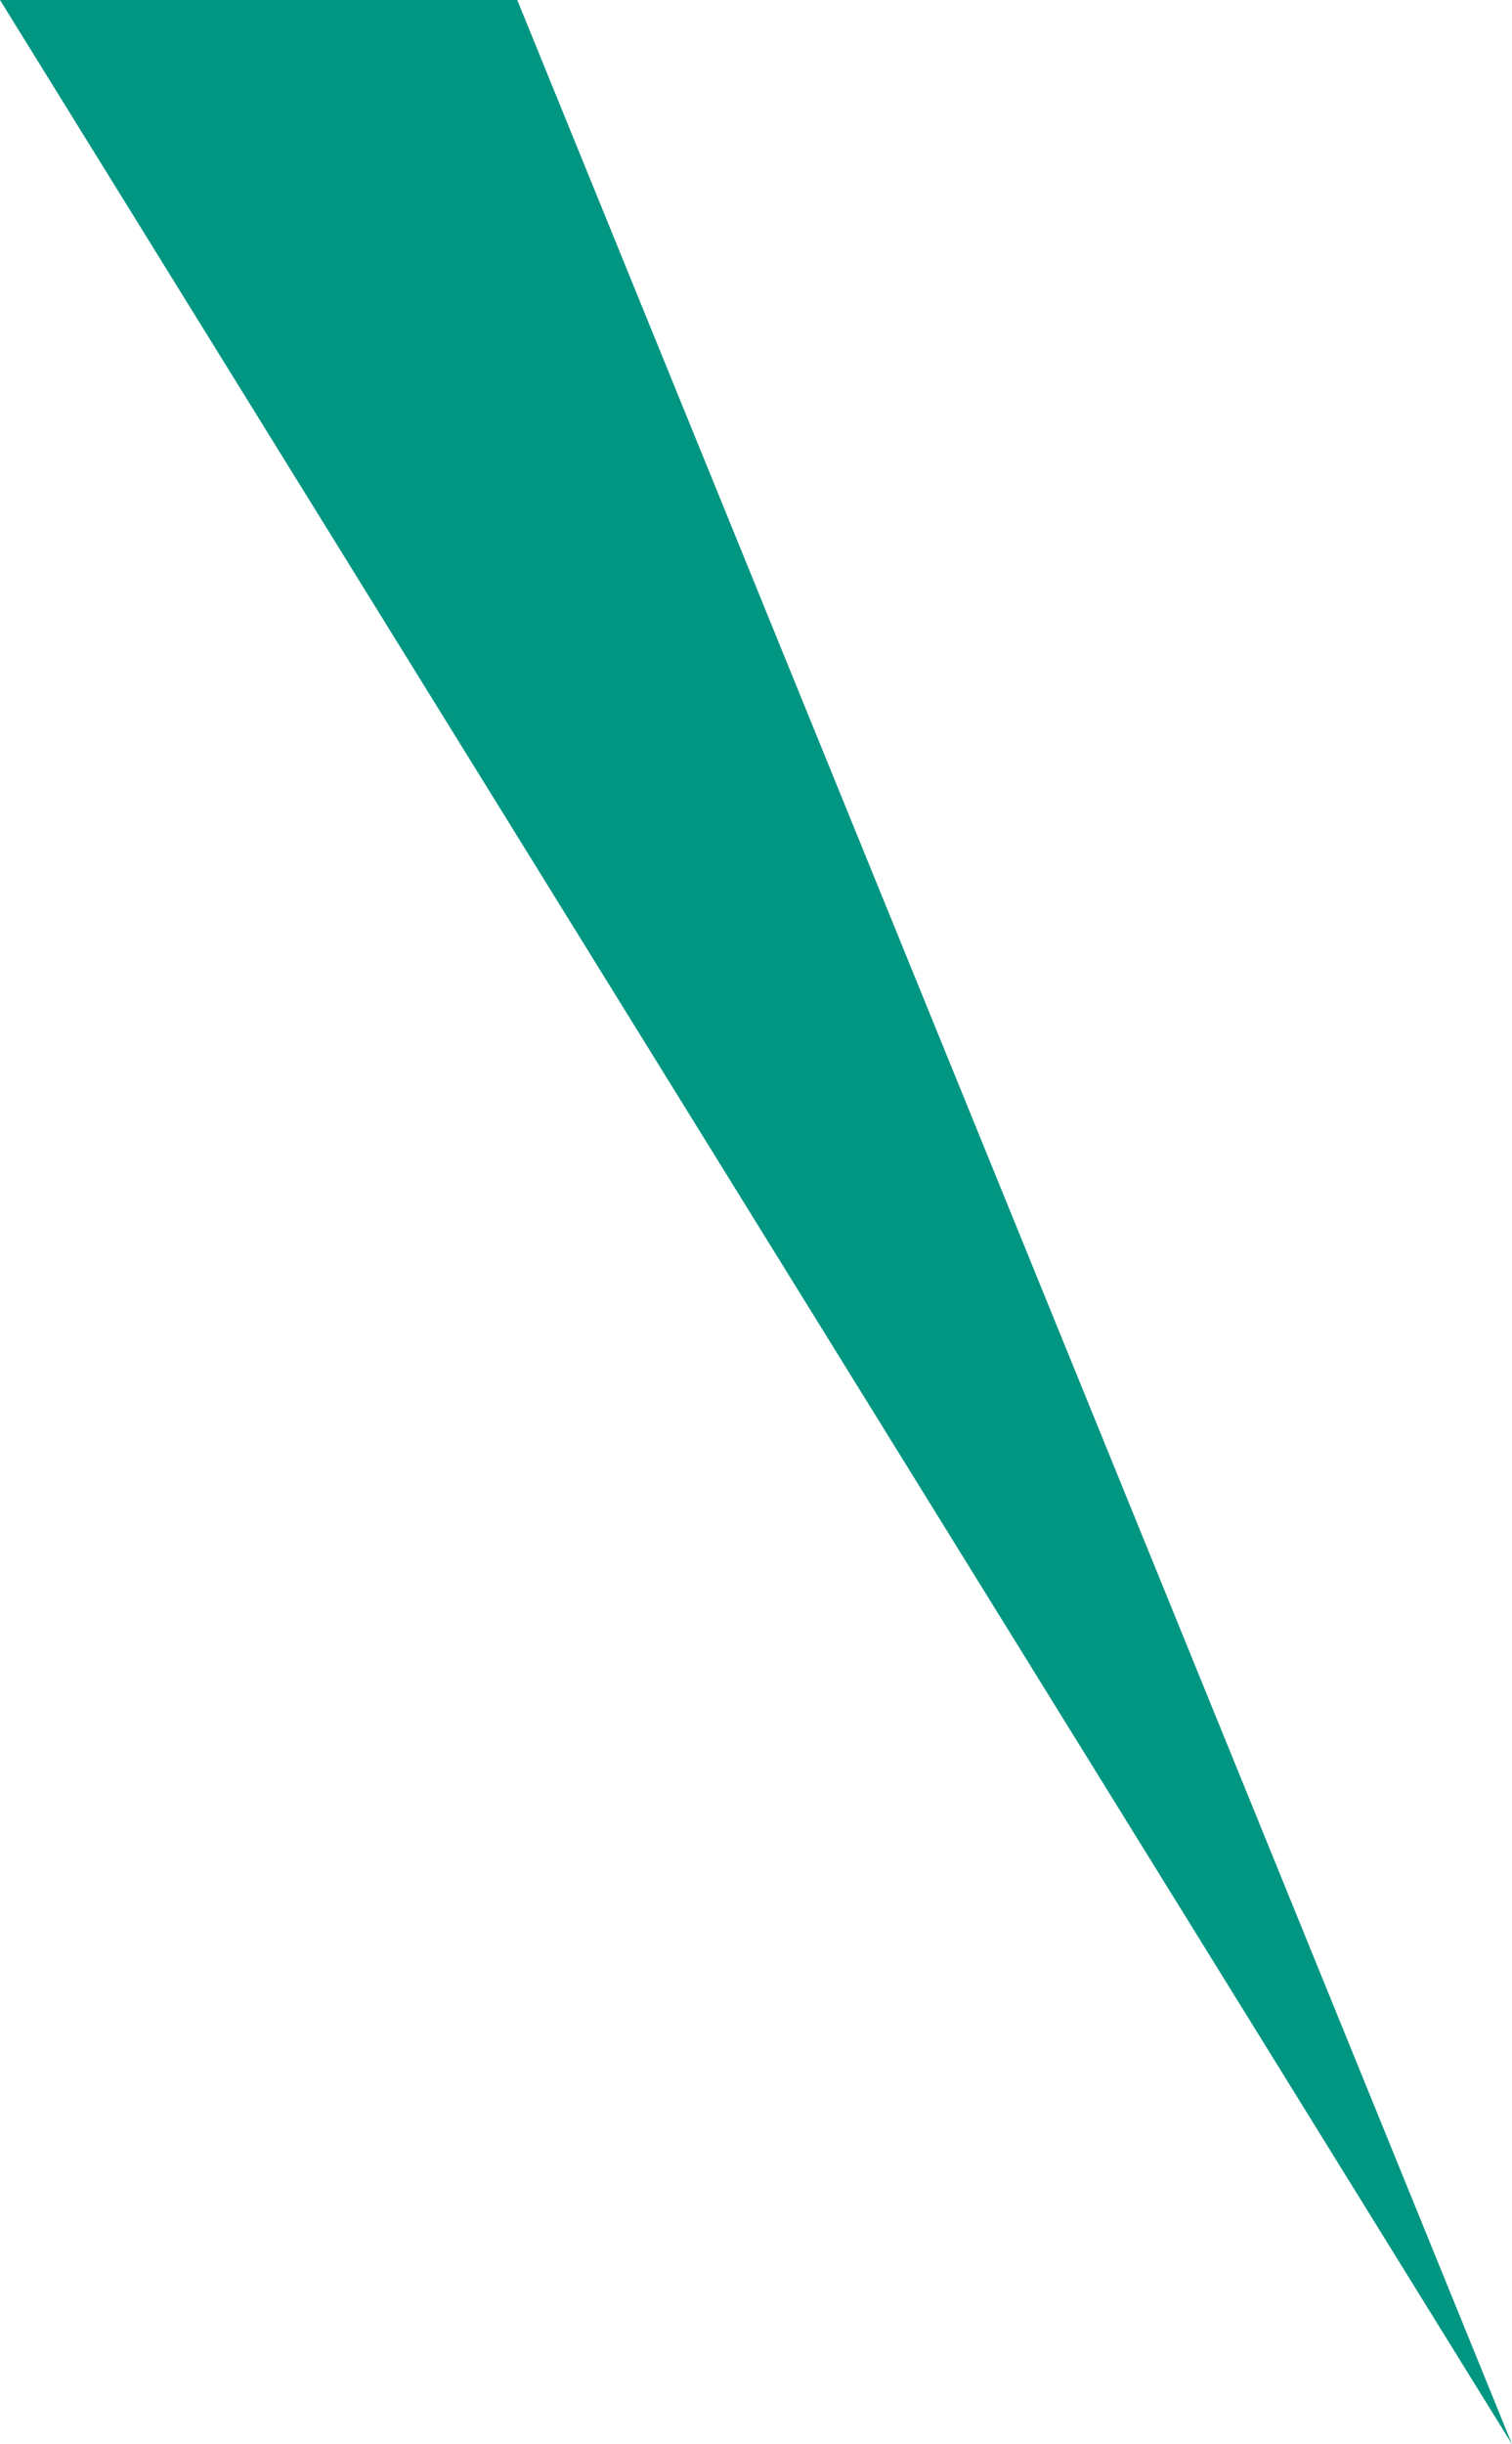 <?xml version="1.0" encoding="UTF-8"?> <svg xmlns="http://www.w3.org/2000/svg" id="_レイヤー_2" data-name="レイヤー_2" viewBox="0 0 78.34 126.61"><defs><style> .cls-1 { fill: #009682; } </style></defs><g id="_レイヤー_1-2" data-name="レイヤー_1"><polygon class="cls-1" points="0 0 26.8 0 78.34 126.61 0 0"></polygon></g></svg> 